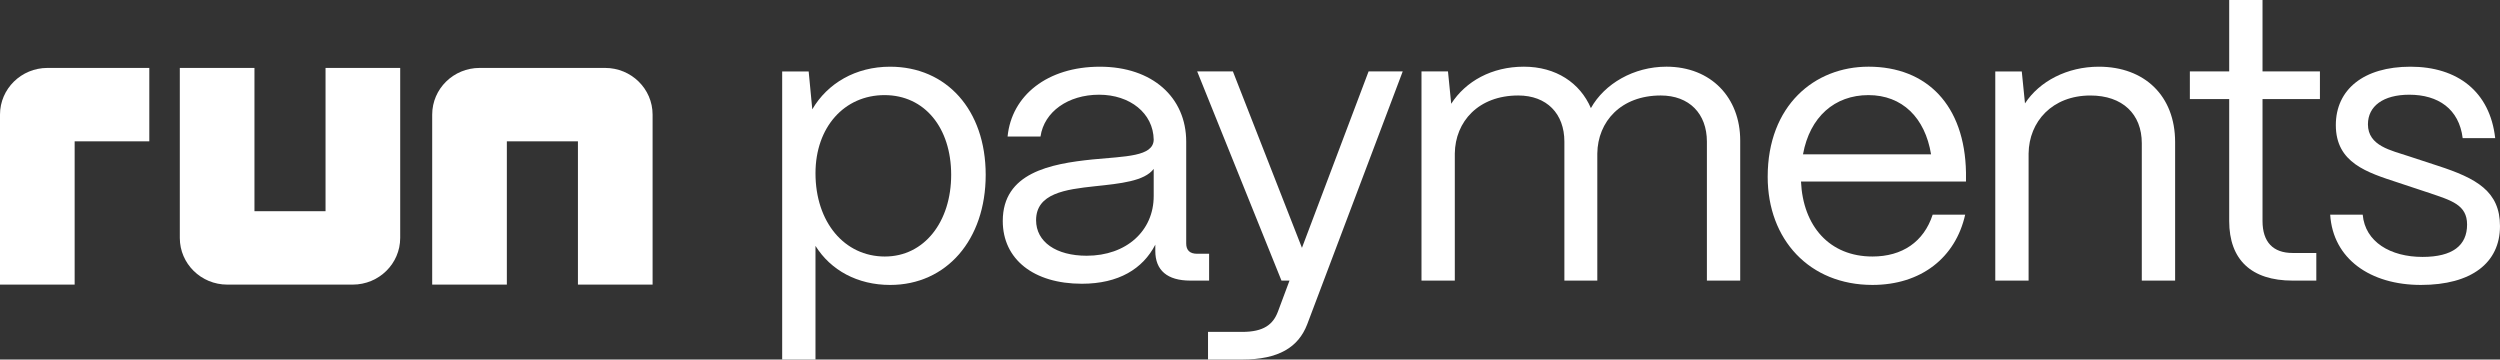 <svg width="299" height="43" viewBox="0 0 299 43" fill="none" xmlns="http://www.w3.org/2000/svg">
<rect x="0" y="0" width="299" height="43" fill="#333333" stroke="none"/>
<g clip-path="url(#clip0_2113_19778)">
<path d="M0 13.706V34.039H8.928V16.902H17.857V8.124H5.678C2.542 8.124 0 10.623 0 13.706Z" fill="#FFFFFF"/>
<path d="M47.864 8.124H38.935V25.261H30.433V8.124H21.505V25.261V28.457C21.505 31.54 24.046 34.039 27.182 34.039H42.186C45.322 34.039 47.864 31.54 47.864 28.457V25.261V8.124Z" fill="#FFFFFF"/>
<path d="M72.372 8.124H57.368C54.232 8.124 51.69 10.623 51.69 13.706V16.902V34.039H60.619V16.902H69.121V34.039H78.05V13.706C78.05 10.623 75.508 8.124 72.372 8.124Z" fill="#FFFFFF"/>
<path d="M106.463 7.977C102.334 7.977 98.974 9.958 97.149 13.074L96.717 8.544H93.548V43H97.532V29.407C99.357 32.333 102.573 34.079 106.462 34.079C113.183 34.079 117.889 28.698 117.889 20.91C117.889 13.122 113.183 7.978 106.462 7.978L106.463 7.977ZM105.839 30.68C100.99 30.68 97.533 26.573 97.533 20.721C97.533 15.198 100.99 11.375 105.791 11.375C110.592 11.375 113.76 15.292 113.76 20.909C113.76 26.526 110.543 30.679 105.838 30.679L105.839 30.68Z" fill="#FFFFFF"/>
<path d="M144.608 30.35H143.167C142.303 30.35 141.871 29.925 141.871 29.123V16.946C141.871 11.659 137.838 7.978 131.549 7.978C125.26 7.978 120.986 11.423 120.507 16.331H124.444C124.876 13.357 127.756 11.328 131.453 11.328C135.151 11.328 137.935 13.547 137.983 16.709C137.935 18.738 134.574 18.691 130.685 19.068C125.596 19.588 119.931 20.673 119.931 26.431C119.931 31.01 123.627 33.936 129.389 33.936C133.806 33.936 136.687 32.142 138.175 29.264V30.019C138.175 32.332 139.615 33.559 142.352 33.559H144.609V30.349L144.608 30.35ZM137.982 23.459C137.982 27.612 134.717 30.586 129.965 30.586C126.316 30.586 123.916 28.934 123.916 26.337C123.916 23.127 127.42 22.656 130.925 22.278C134.046 21.948 136.878 21.665 137.983 20.201V23.457L137.982 23.459Z" fill="#FFFFFF"/>
<path d="M155.713 29.641L147.455 8.542H143.183L153.264 33.559H154.225L152.833 37.288C152.257 38.798 151.153 39.695 148.56 39.695H144.479V42.999H148.56C152.929 42.999 155.282 41.535 156.338 38.798L167.765 8.542H163.683L155.713 29.641Z" fill="#FFFFFF"/>
<path d="M199.296 7.976C195.408 7.976 191.903 10.005 190.271 12.932C188.975 9.911 186.094 7.976 182.253 7.976C178.413 7.976 175.292 9.722 173.564 12.412L173.179 8.542H170.01V33.558H173.995V18.359C174.043 14.536 176.827 11.42 181.58 11.42C184.989 11.42 187.1 13.591 187.1 16.943V33.558H191.038V18.359C191.086 14.536 193.87 11.42 198.624 11.42C202.033 11.42 204.145 13.591 204.145 16.943V33.558H208.129V16.801C208.129 11.704 204.673 7.975 199.295 7.975L199.296 7.976Z" fill="#FFFFFF"/>
<path d="M223.465 7.976C217.032 7.976 211.415 12.602 211.415 21.145C211.415 28.65 216.408 34.077 223.945 34.077C229.754 34.077 233.883 30.821 235.035 25.676H231.146C230.089 28.932 227.497 30.679 223.945 30.679C218.808 30.679 215.639 27.046 215.399 21.711H235.132V20.625C234.987 12.601 230.475 7.975 223.465 7.975V7.976ZM215.639 18.455C216.455 13.97 219.432 11.375 223.465 11.375C227.498 11.375 230.235 14.066 230.954 18.455H215.639Z" fill="#FFFFFF"/>
<path d="M251.022 7.977C247.229 7.977 243.917 9.723 242.188 12.367L241.804 8.544H238.635V33.56H242.62V18.361C242.668 14.538 245.452 11.422 250.013 11.422C253.854 11.422 256.159 13.641 256.159 17.133V33.559H260.144V16.991C260.144 11.469 256.495 7.977 251.021 7.977H251.022Z" fill="#FFFFFF"/>
<path d="M270.597 0H266.612V8.543H261.907V11.847H266.612V26.433C266.612 31.059 269.253 33.56 274.198 33.56H277.031V30.256H274.198C271.846 30.256 270.598 28.934 270.598 26.433V11.847H277.463V8.543H270.598V0H270.597Z" fill="#FFFFFF"/>
<path d="M291.558 19.824L288.102 18.691C285.989 17.984 283.205 17.464 283.205 14.868C283.205 12.697 285.029 11.328 288.15 11.328C291.606 11.328 294.103 13.028 294.536 16.52H298.425C297.801 10.951 293.912 7.977 288.294 7.977C282.677 7.977 279.365 10.715 279.365 14.962C279.365 19.493 283.109 20.627 286.854 21.853L290.55 23.08C293.191 23.977 295.063 24.496 295.063 26.856C295.063 29.357 293.334 30.727 289.733 30.727C285.893 30.727 282.868 28.933 282.58 25.677H278.691C279.026 30.964 283.492 34.078 289.541 34.078C295.59 34.078 298.999 31.435 298.999 27.045C298.999 22.892 296.214 21.334 291.557 19.824H291.558Z" fill="#FFFFFF"/>
</g>
<defs>
<clipPath id="clip0_2113_19778">
<rect width="299" height="43" fill="#FFFFFF"/>
</clipPath>
</defs>
</svg>
